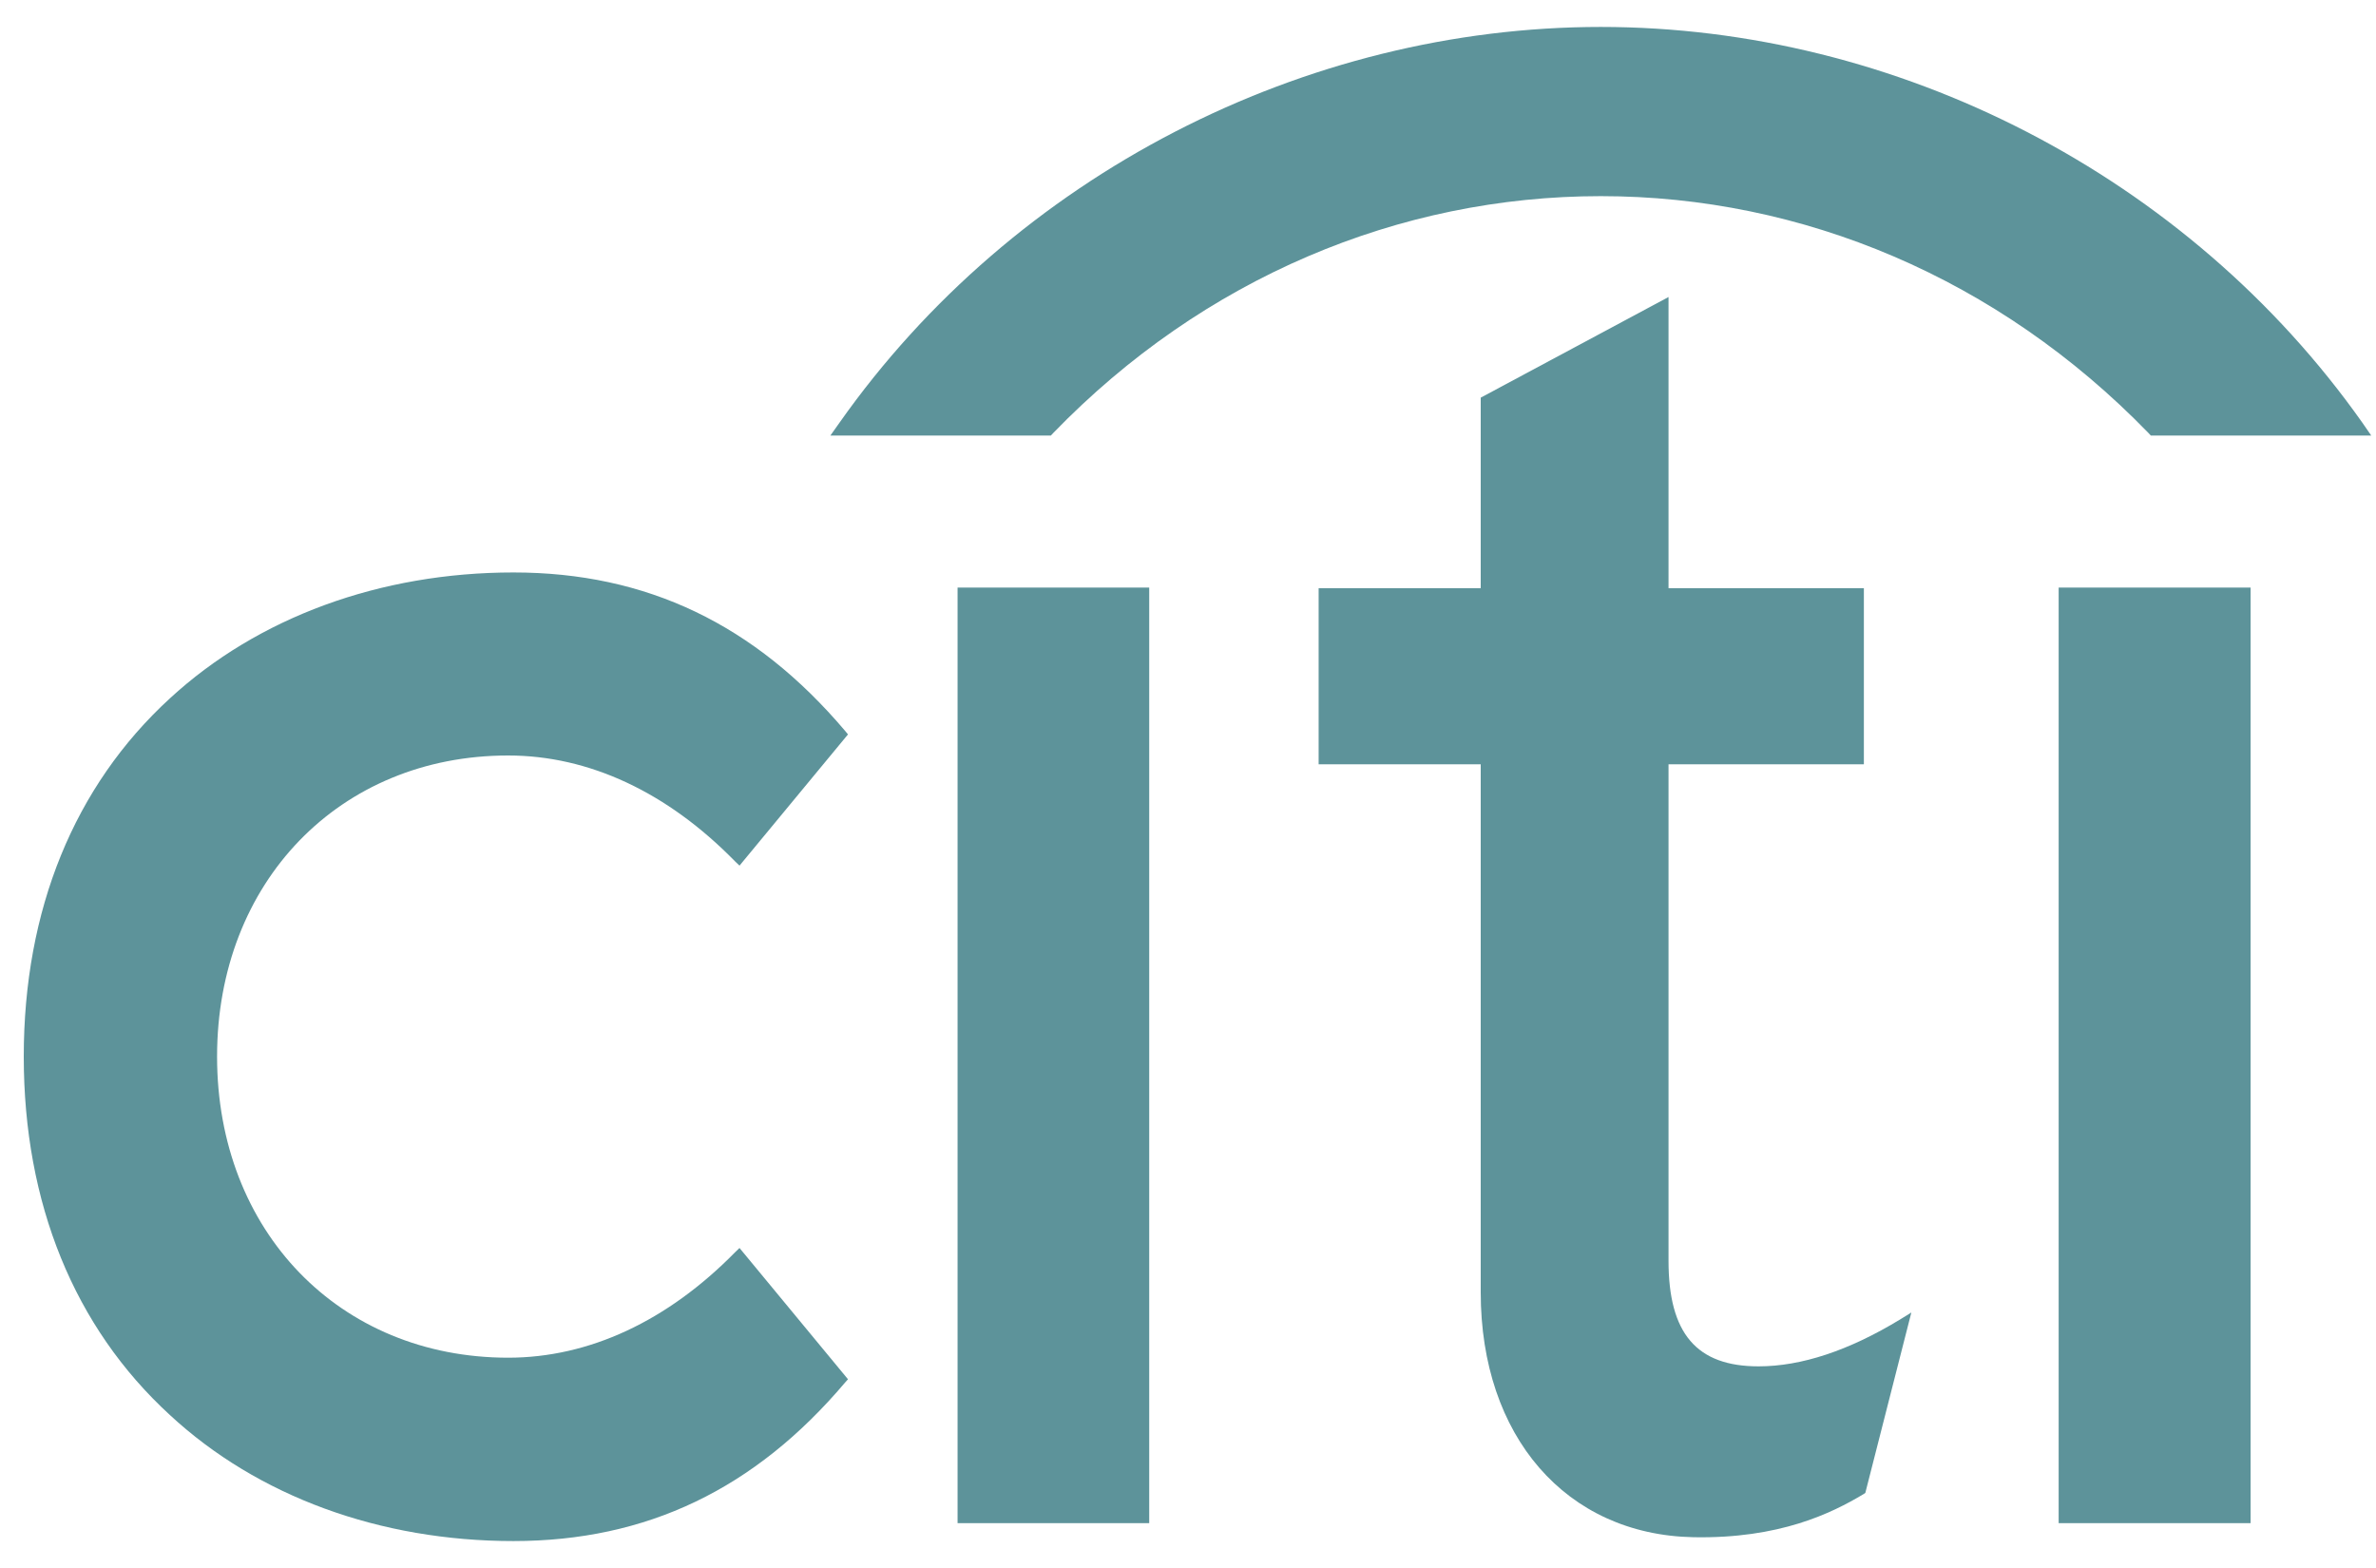 <svg xmlns="http://www.w3.org/2000/svg" width="50" height="33" viewBox="0 0 50 33" fill="none"><path d="M15.562 26.265L15.471 26.353C14.045 27.806 12.394 28.574 10.694 28.574C7.144 28.574 4.568 25.91 4.568 22.236C4.568 18.568 7.144 15.9 10.694 15.9C12.394 15.9 14.045 16.672 15.471 18.131L15.562 18.218L17.845 15.456L17.784 15.382C15.885 13.139 13.606 12.048 10.805 12.048C7.997 12.048 5.425 12.994 3.575 14.698C1.56 16.546 0.5 19.151 0.5 22.236C0.5 25.321 1.56 27.932 3.575 29.78C5.425 31.494 7.997 32.433 10.805 32.433C13.606 32.433 15.885 31.341 17.784 29.096L17.845 29.028L15.562 26.265Z" fill="#5D939A"></path><path d="M20.151 32.056H24.184V12.366H20.151V32.056Z" fill="#5D939A"></path><path d="M39.984 27.77C38.907 28.425 37.906 28.756 37.007 28.756C35.703 28.756 35.112 28.066 35.112 26.534V16.085H39.223V12.379H35.112V6.251L31.16 8.369V12.379H27.749V16.085H31.16V27.199C31.16 30.226 32.954 32.298 35.633 32.352C37.451 32.387 38.546 31.845 39.211 31.448L39.253 31.421L40.222 27.623L39.984 27.77Z" fill="#5D939A"></path><path d="M43.322 32.056H47.361V12.366H43.322V32.056Z" fill="#5D939A"></path><path d="M49.715 8.899C46.03 3.68 39.911 0.567 33.686 0.567C27.462 0.567 21.342 3.68 17.664 8.899L17.474 9.167H22.114L22.165 9.112C25.322 5.851 29.446 4.128 33.686 4.128C37.926 4.128 42.047 5.851 45.211 9.112L45.262 9.167H49.9L49.715 8.899Z" fill="#5D939A"></path></svg>